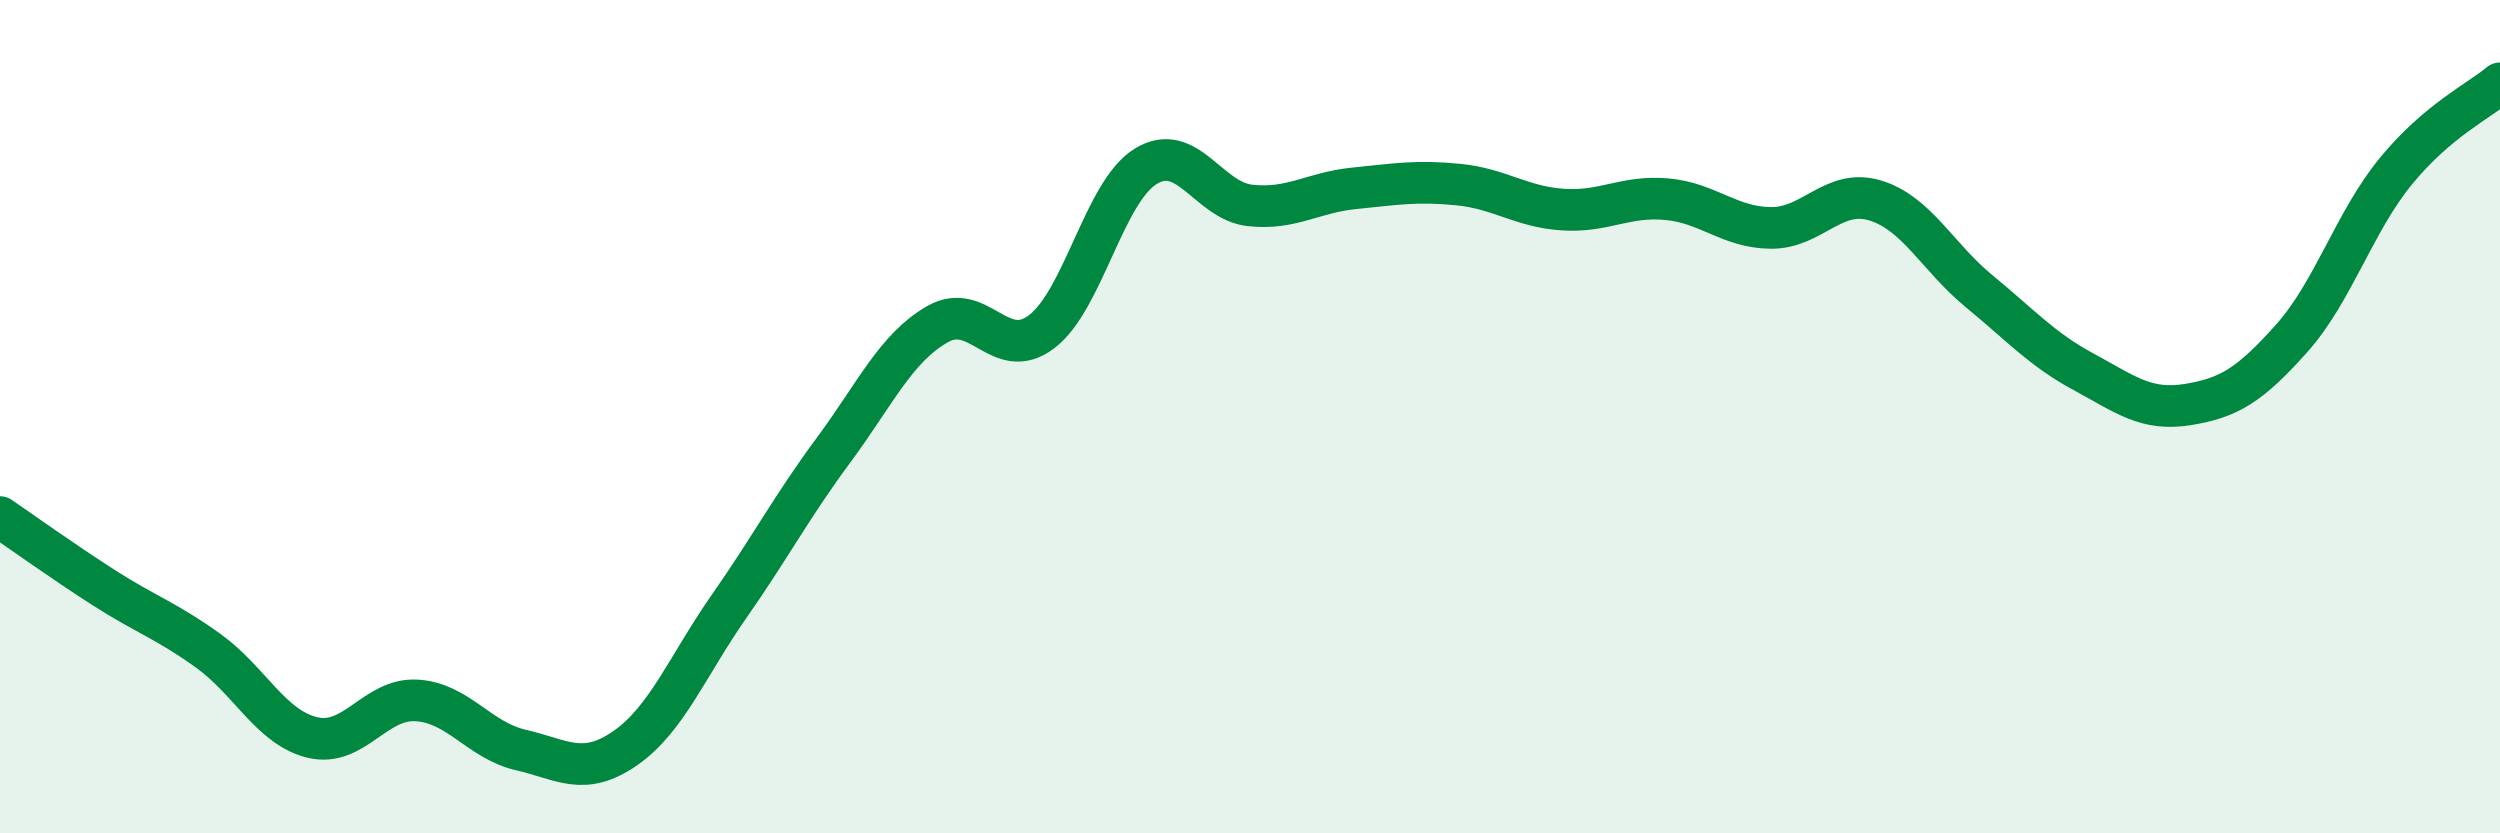 
    <svg width="60" height="20" viewBox="0 0 60 20" xmlns="http://www.w3.org/2000/svg">
      <path
        d="M 0,12.41 C 0.5,12.75 1.5,13.47 2.5,14.11 C 3.5,14.75 4,14.9 5,15.62 C 6,16.34 6.5,17.46 7.5,17.7 C 8.5,17.94 9,16.75 10,16.81 C 11,16.87 11.5,17.77 12.5,18 C 13.5,18.23 14,18.65 15,17.96 C 16,17.27 16.5,15.98 17.5,14.55 C 18.5,13.12 19,12.16 20,10.81 C 21,9.46 21.5,8.35 22.5,7.78 C 23.5,7.21 24,8.72 25,7.96 C 26,7.2 26.5,4.6 27.5,3.99 C 28.5,3.38 29,4.82 30,4.93 C 31,5.04 31.5,4.62 32.5,4.52 C 33.5,4.42 34,4.33 35,4.43 C 36,4.53 36.5,4.96 37.5,5.03 C 38.5,5.1 39,4.69 40,4.78 C 41,4.87 41.5,5.46 42.5,5.47 C 43.5,5.48 44,4.51 45,4.81 C 46,5.11 46.5,6.17 47.5,6.99 C 48.5,7.81 49,8.38 50,8.92 C 51,9.46 51.5,9.87 52.5,9.71 C 53.5,9.55 54,9.24 55,8.12 C 56,7 56.5,5.33 57.5,4.11 C 58.5,2.89 59.5,2.42 60,2L60 20L0 20Z"
        fill="#008740"
        opacity="0.1"
        stroke-linecap="round"
        stroke-linejoin="round"
      />
      <path
        d="M 0,12.41 C 0.5,12.75 1.5,13.47 2.5,14.11 C 3.5,14.75 4,14.9 5,15.62 C 6,16.34 6.5,17.46 7.5,17.7 C 8.5,17.94 9,16.75 10,16.81 C 11,16.87 11.5,17.77 12.5,18 C 13.5,18.23 14,18.65 15,17.96 C 16,17.27 16.5,15.98 17.5,14.55 C 18.5,13.12 19,12.16 20,10.81 C 21,9.46 21.5,8.35 22.5,7.78 C 23.5,7.21 24,8.72 25,7.96 C 26,7.2 26.5,4.6 27.5,3.99 C 28.5,3.38 29,4.82 30,4.93 C 31,5.04 31.5,4.62 32.5,4.52 C 33.5,4.42 34,4.33 35,4.43 C 36,4.53 36.5,4.96 37.5,5.03 C 38.5,5.1 39,4.69 40,4.78 C 41,4.87 41.5,5.46 42.5,5.47 C 43.5,5.48 44,4.51 45,4.81 C 46,5.11 46.5,6.17 47.5,6.99 C 48.5,7.81 49,8.38 50,8.92 C 51,9.46 51.5,9.87 52.5,9.71 C 53.5,9.55 54,9.24 55,8.12 C 56,7 56.5,5.33 57.5,4.11 C 58.5,2.89 59.5,2.42 60,2"
        stroke="#008740"
        stroke-width="1"
        fill="none"
        stroke-linecap="round"
        stroke-linejoin="round"
      />
    </svg>
  